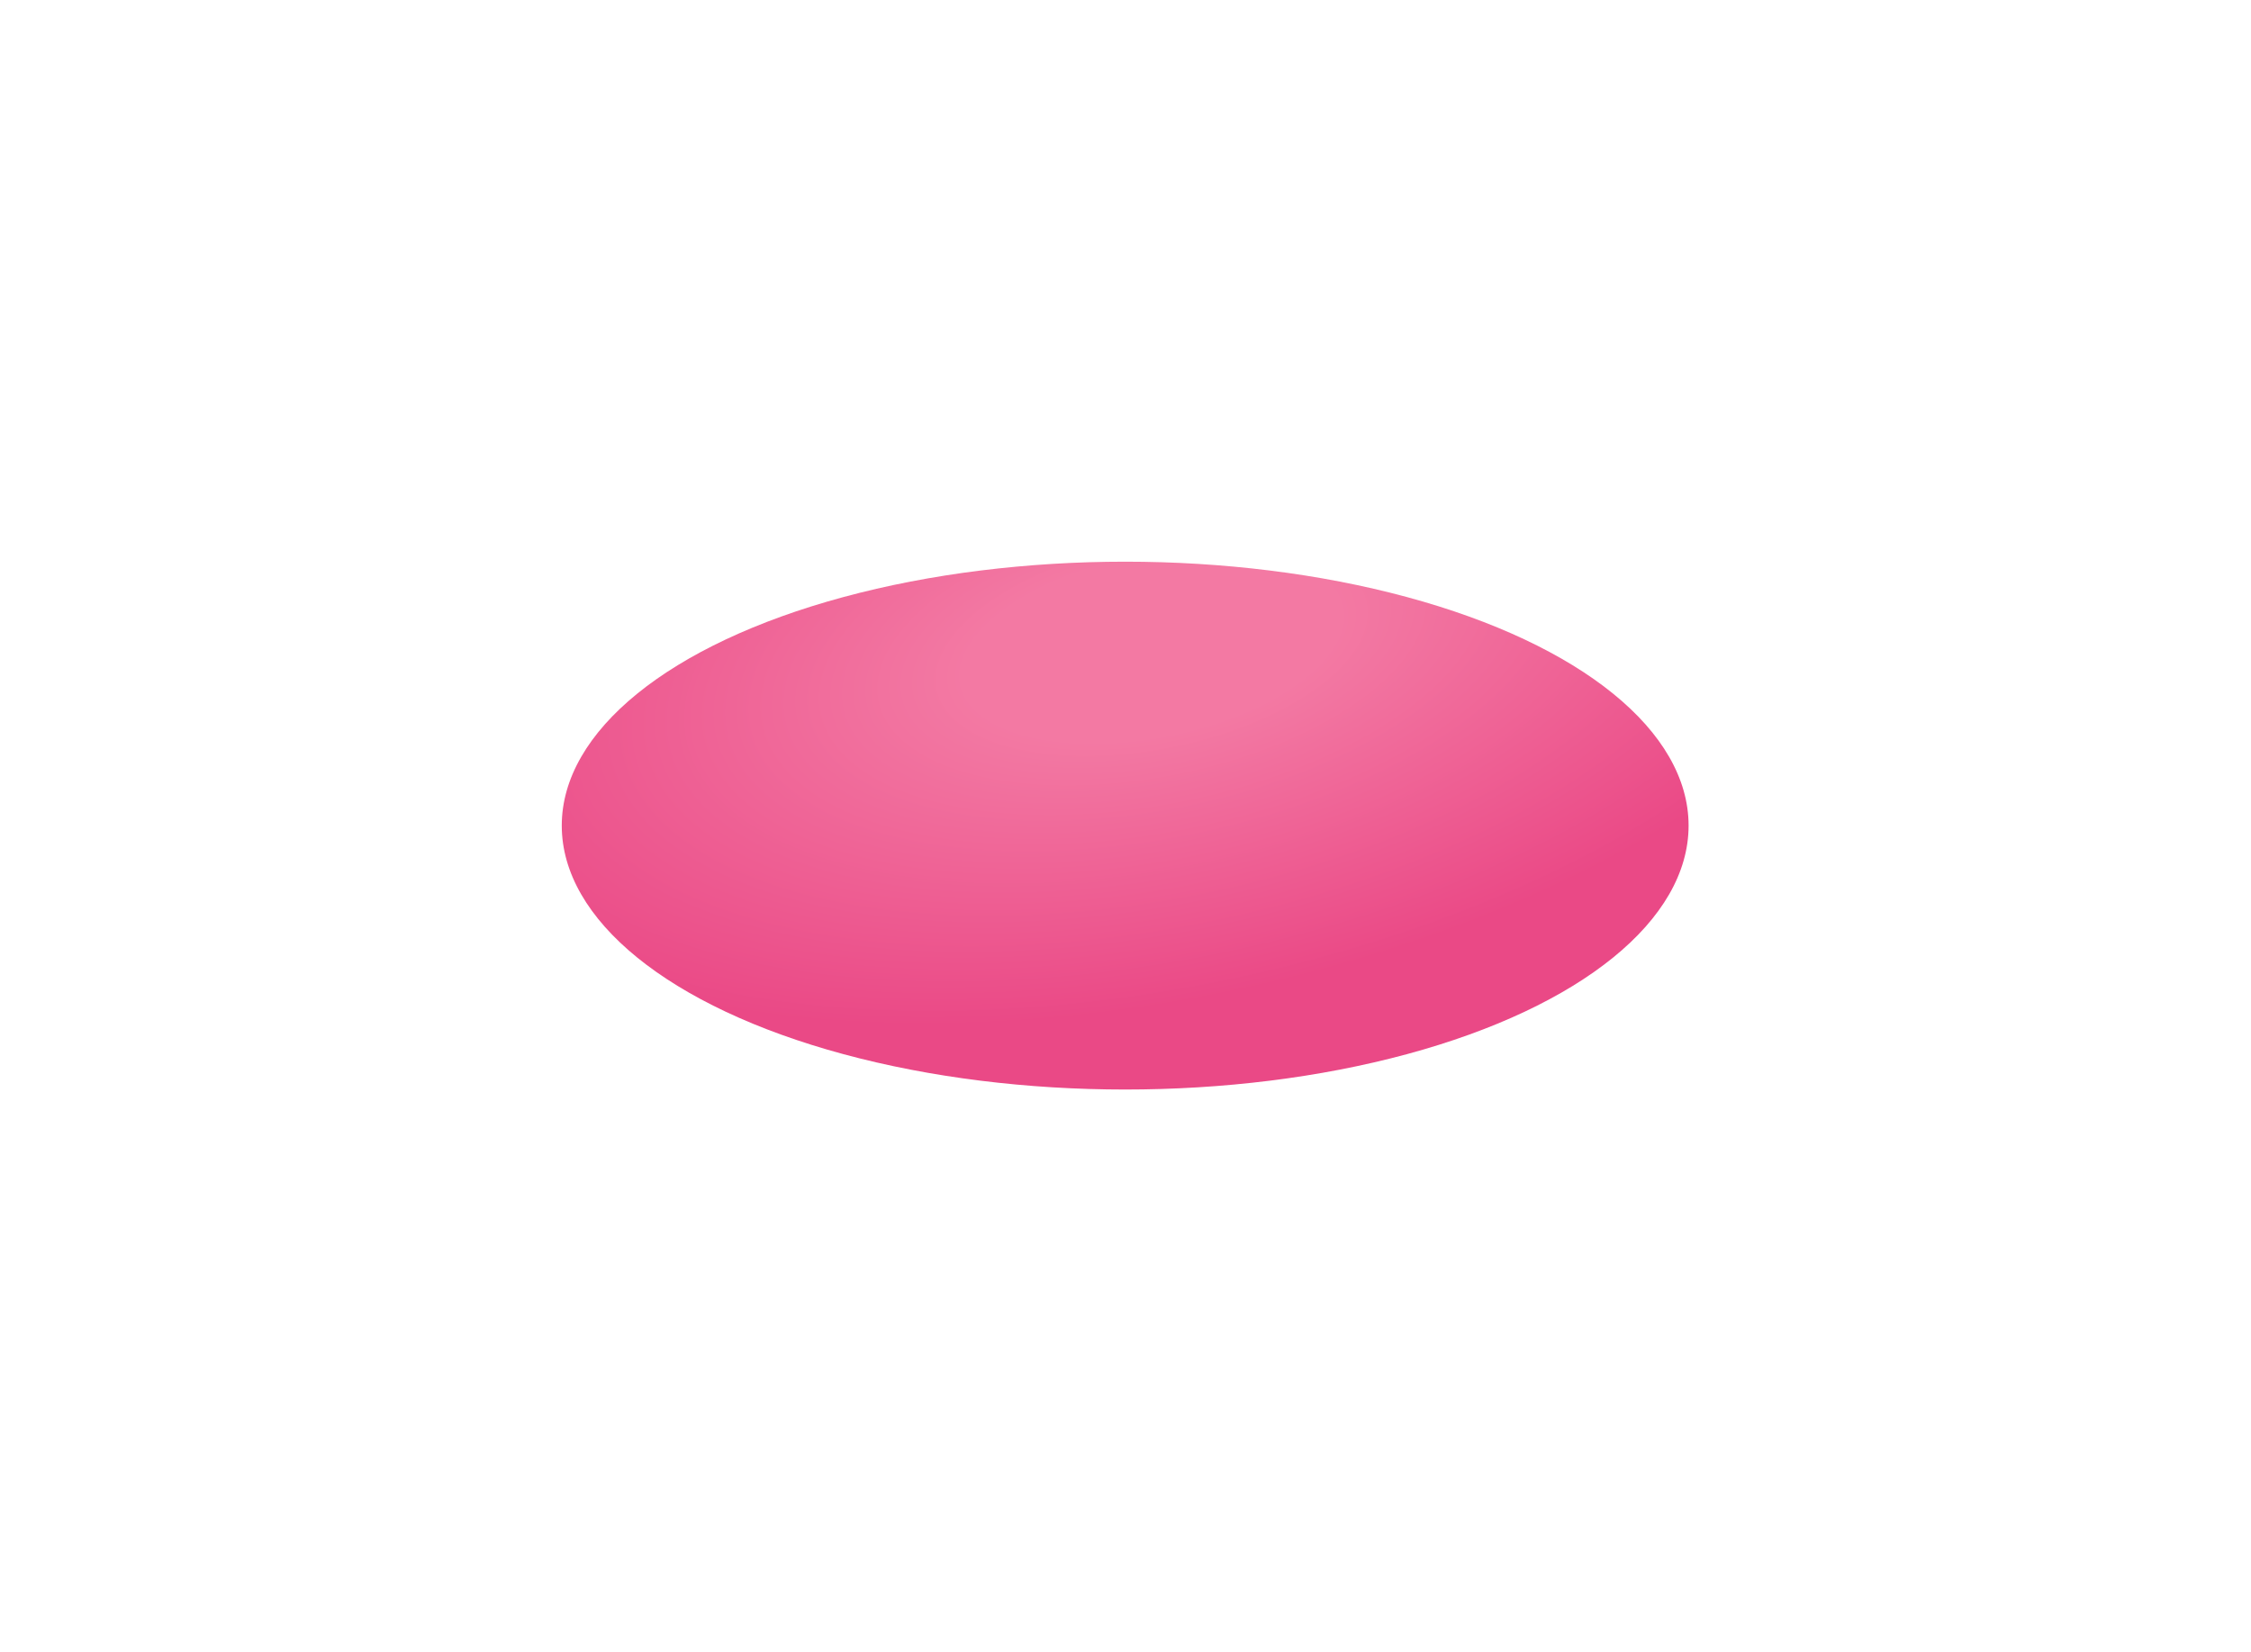 <svg width="1142" height="838" viewBox="0 0 1142 838" fill="none" xmlns="http://www.w3.org/2000/svg">
<g filter="url(#filter0_fg_239_47)">
<ellipse cx="570.836" cy="418.915" rx="285.836" ry="133.915" fill="url(#paint0_radial_239_47)"/>
</g>
<defs>
<filter id="filter0_fg_239_47" x="0" y="0" width="1141.67" height="837.83" filterUnits="userSpaceOnUse" color-interpolation-filters="sRGB">
<feFlood flood-opacity="0" result="BackgroundImageFix"/>
<feBlend mode="normal" in="SourceGraphic" in2="BackgroundImageFix" result="shape"/>
<feGaussianBlur stdDeviation="142.5" result="effect1_foregroundBlur_239_47"/>
</filter>
<radialGradient id="paint0_radial_239_47" cx="0" cy="0" r="1" gradientUnits="userSpaceOnUse" gradientTransform="translate(583.767 328.136) rotate(78.555) scale(225.142 480.203)">
<stop offset="0.2" stop-color="#F379A3"/>
<stop offset="0.8" stop-color="#EA4986"/>
</radialGradient>
</defs>
</svg>
